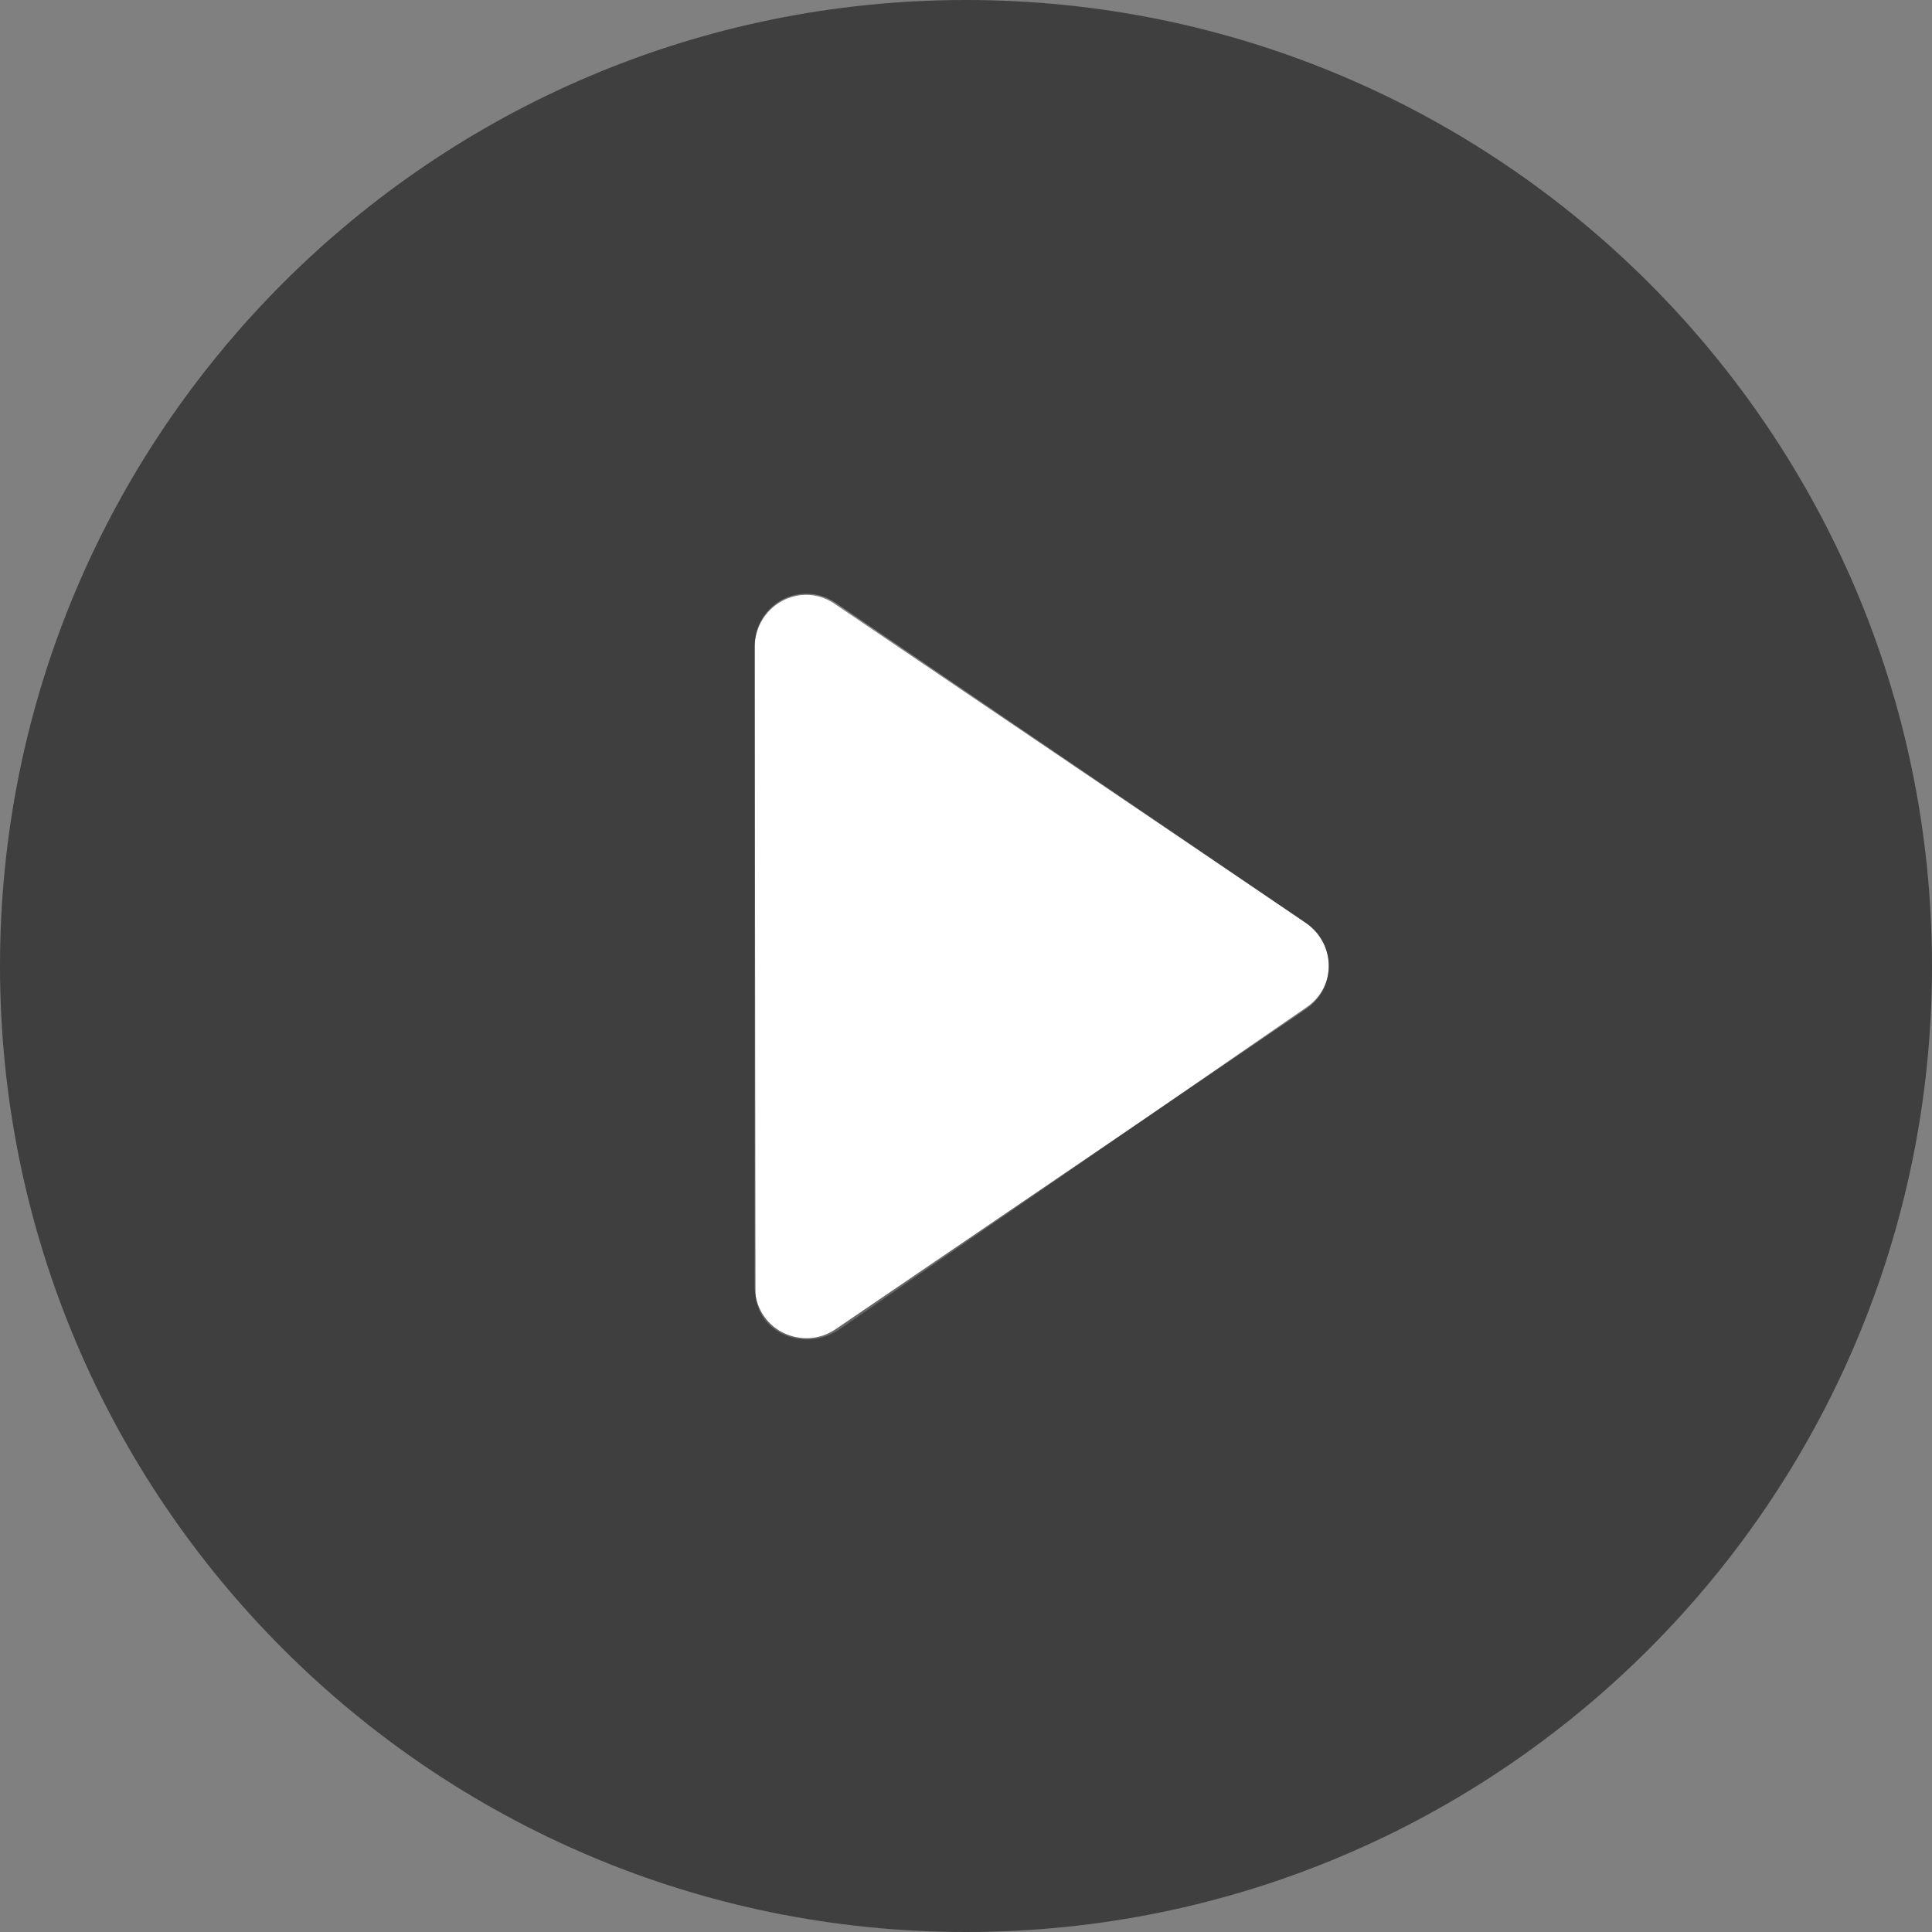<?xml version="1.0" encoding="utf-8"?>
<!-- Generator: Adobe Illustrator 23.0.6, SVG Export Plug-In . SVG Version: 6.00 Build 0)  -->
<svg version="1.1" xmlns="http://www.w3.org/2000/svg" xmlns:xlink="http://www.w3.org/1999/xlink" x="0px" y="0px"
	 viewBox="0 0 459 459" style="enable-background:new 0 0 459 459;" xml:space="preserve">
<rect x="0" y="0" width="459" height="459" fill="#808080" stroke="none"/>
<style type="text/css">
	.st0{display:none;}
	.st1{display:inline;fill:#FFFFFF;}
	.st2{fill:#FFFFFF;}
	.st3{opacity:0.68;fill:#212121;}
</style>
<g id="Layer_2" class="st0">
	<rect x="156" y="122" class="st1" width="175" height="219"/>
</g>
<g id="Layer_3">
	<path class="st2" d="M198.2,143.4L310,219.1c7.3,4.9,7.7,15.2,0.4,20.2l-110.9,76.5c-8.1,5.6-19.8,1.1-20-8.8l-0.2-153
		C179.2,144,190,137.9,198.2,143.4z"/>
</g>
<g id="Layer_1">
	<path class="st3" d="M229.5,0C102.8,0,0,102.8,0,229.5S102.8,459,229.5,459S459,356.2,459,229.5S356.2,0,229.5,0z M310.3,239.7
		l-111.8,76.1c-3.8,2.6-8.6,2.8-12.7,0.7c-4-2.1-6.5-6.3-6.5-10.9V153.4c0-4.6,2.5-8.7,6.5-10.9c4-2.1,8.9-1.9,12.7,0.7l111.8,76.1
		c3.4,2.3,5.4,6.1,5.4,10.2S313.7,237.4,310.3,239.7z"/>
</g>
</svg>
